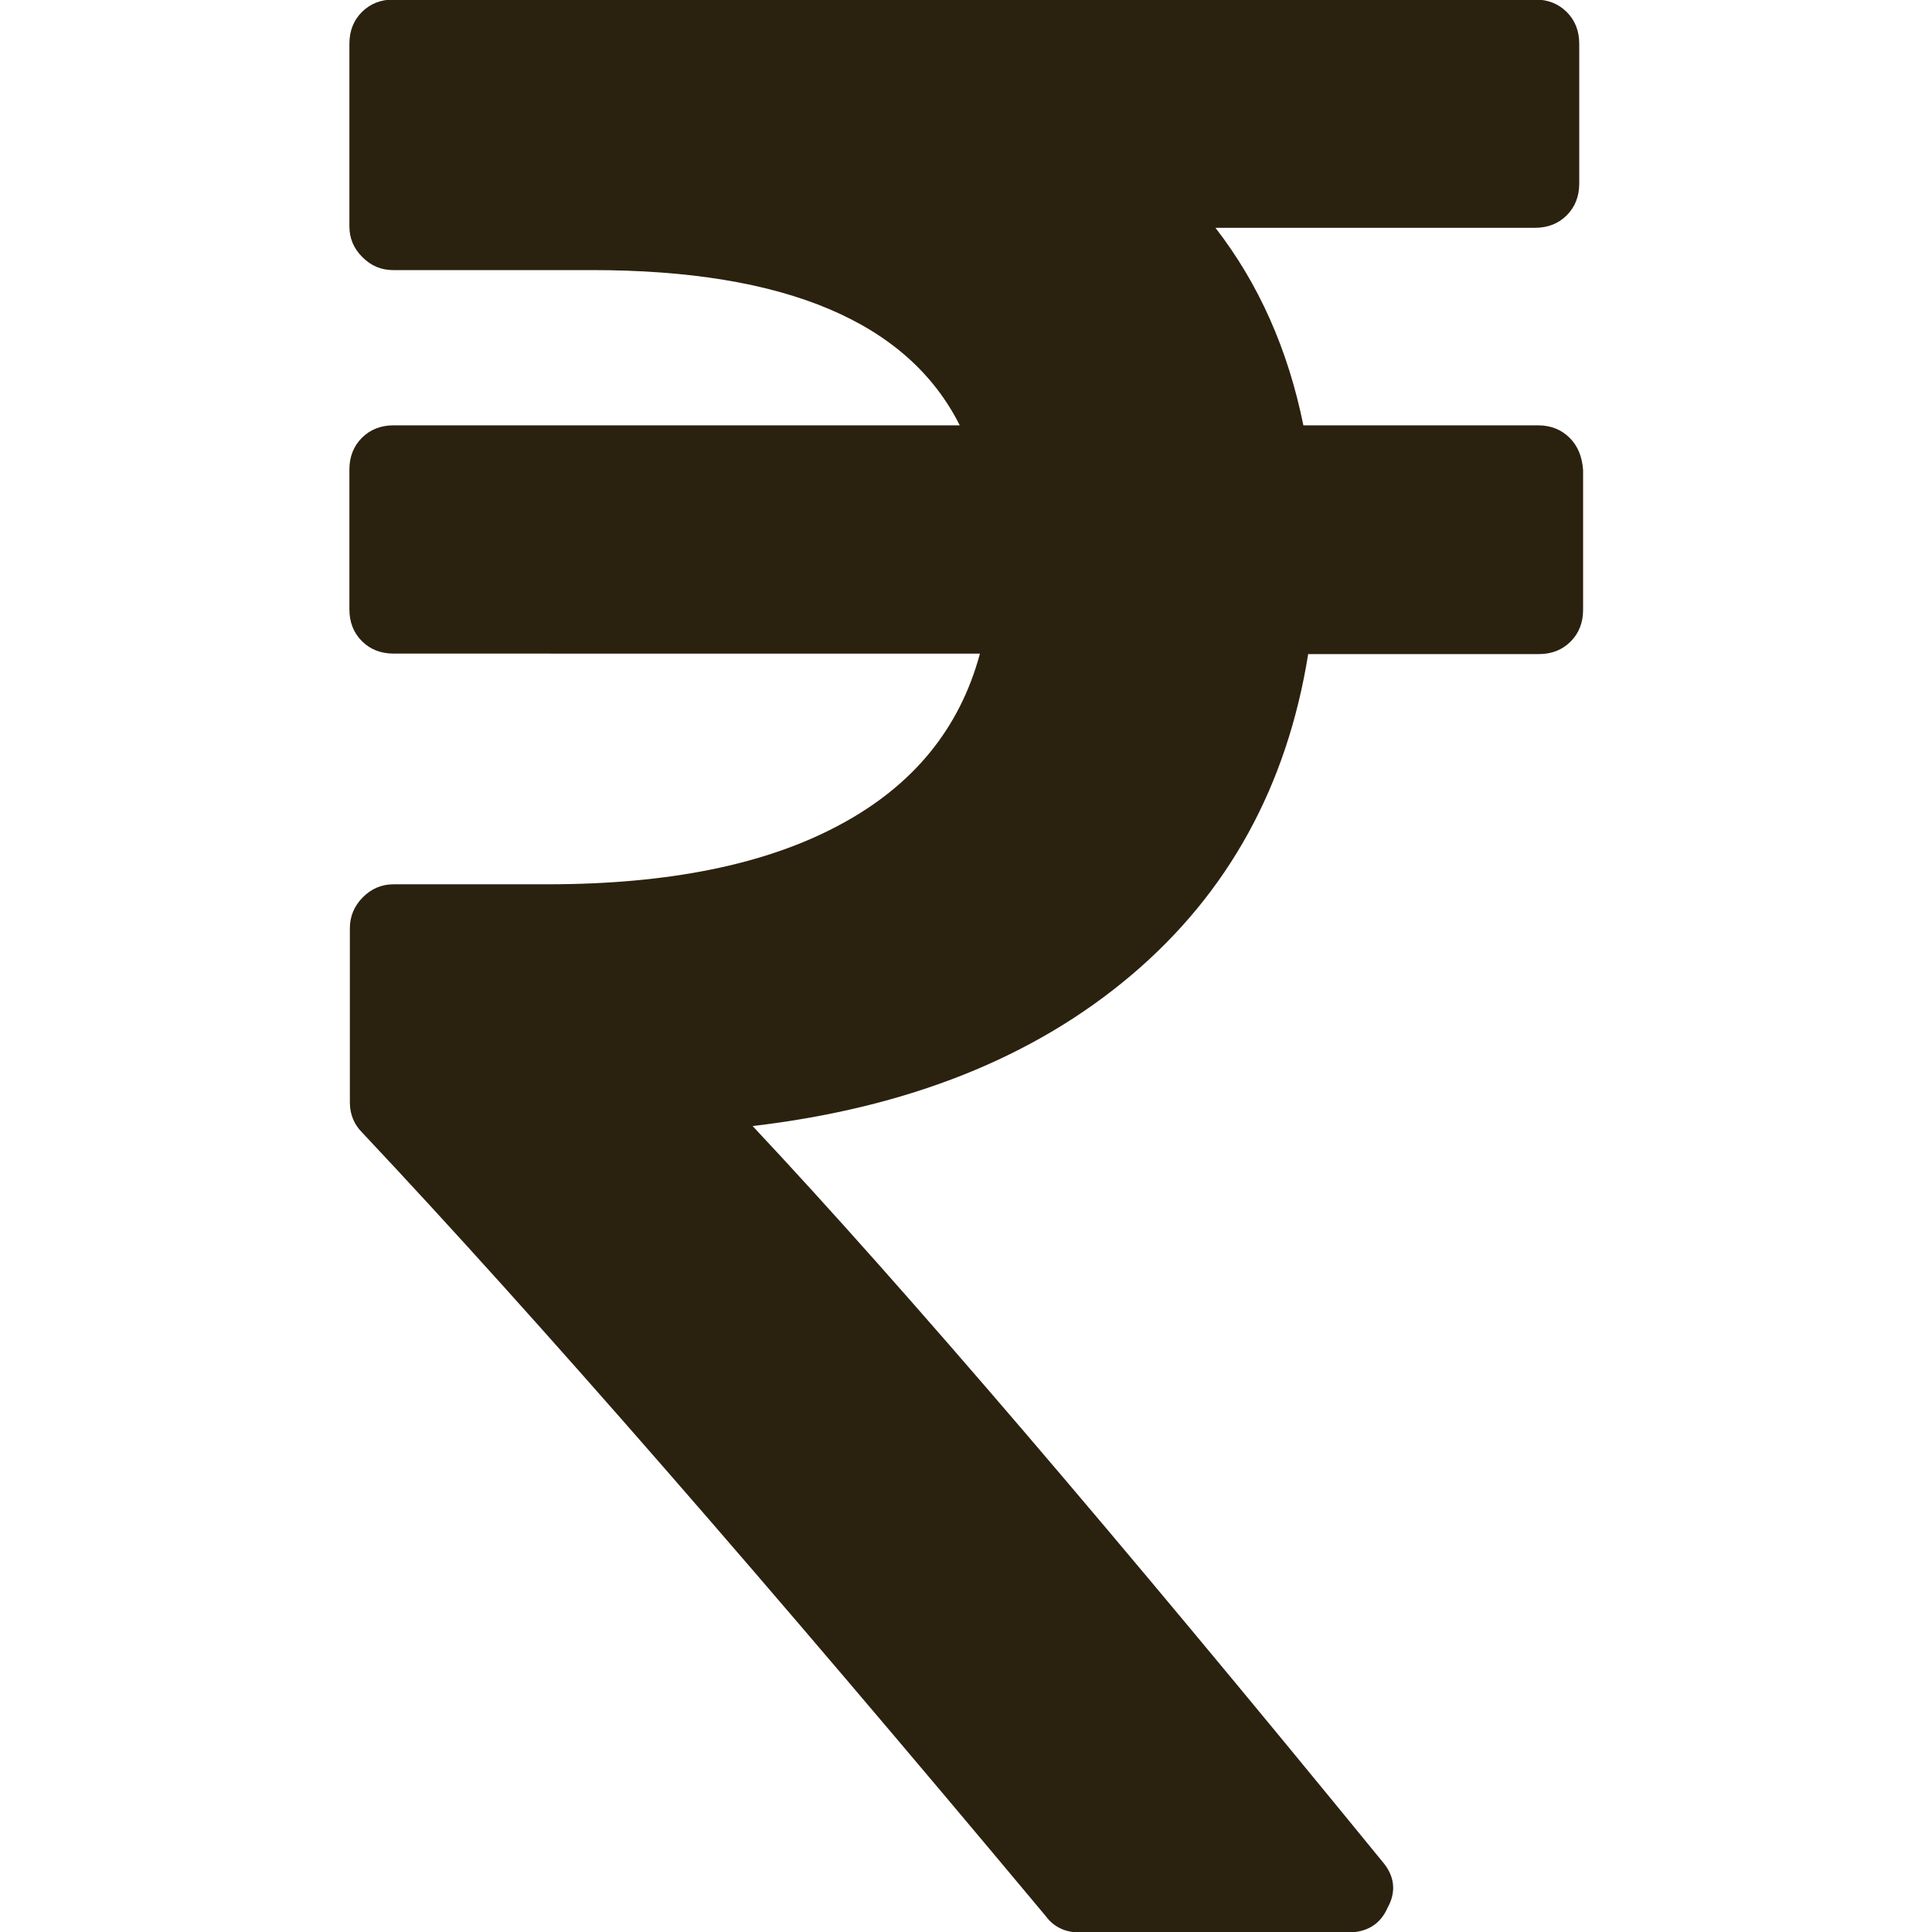 <?xml version="1.0" encoding="utf-8"?>
<!-- Generator: Adobe Illustrator 19.0.0, SVG Export Plug-In . SVG Version: 6.00 Build 0)  -->
<svg version="1.1" id="Capa_1" xmlns="http://www.w3.org/2000/svg" xmlns:xlink="http://www.w3.org/1999/xlink" x="0px" y="0px"
	 viewBox="-104 196 402 402" style="enable-background:new -104 196 402 402;" xml:space="preserve">
<style type="text/css">
	.st0{fill:#2B210F;}
</style>
<path class="st0" d="M222.6,287.1c-1.7-1.7-3.9-2.6-6.6-2.6h-48.8c-3.2-15.8-9.3-29.5-18.3-41.1h66.5c2.7,0,4.9-0.9,6.6-2.6
	c1.7-1.7,2.6-3.9,2.6-6.6v-29.1c0-2.7-0.9-4.9-2.6-6.6c-1.7-1.7-3.9-2.6-6.6-2.6H-22.1c-2.7,0-4.9,0.9-6.6,2.6
	c-1.7,1.7-2.6,3.9-2.6,6.6v38c0,2.5,0.9,4.6,2.7,6.4c1.8,1.8,3.9,2.7,6.4,2.7h41.4c40.2,0,65.7,10.8,76.5,32.3H-22.1
	c-2.7,0-4.9,0.9-6.6,2.6c-1.7,1.7-2.6,3.9-2.6,6.6v29.1c0,2.7,0.9,4.9,2.6,6.6c1.7,1.7,3.9,2.6,6.6,2.6H99.9
	c-4.2,15.6-13.9,27.5-29.3,35.7c-15.3,8.2-35.5,12.3-60.7,12.3h-32c-2.5,0-4.6,0.9-6.4,2.7c-1.8,1.8-2.7,4-2.7,6.4v36.3
	c0,2.5,0.9,4.6,2.6,6.3c36.5,38.8,83.9,93.2,142.2,163c1.7,2.3,4.1,3.4,7.1,3.4h55.7c4,0,6.8-1.7,8.3-5.1c1.9-3.4,1.5-6.7-1.1-9.7
	c-55.6-68.1-99.3-119.2-131-153c32.4-3.8,58.6-14.3,78.8-31.4c20.2-17.1,32.4-39.4,36.8-66.8h48c2.7,0,4.9-0.9,6.6-2.6
	c1.7-1.7,2.6-3.9,2.6-6.6v-29.1C225.2,291,224.3,288.8,222.6,287.1z"/>
</svg>
